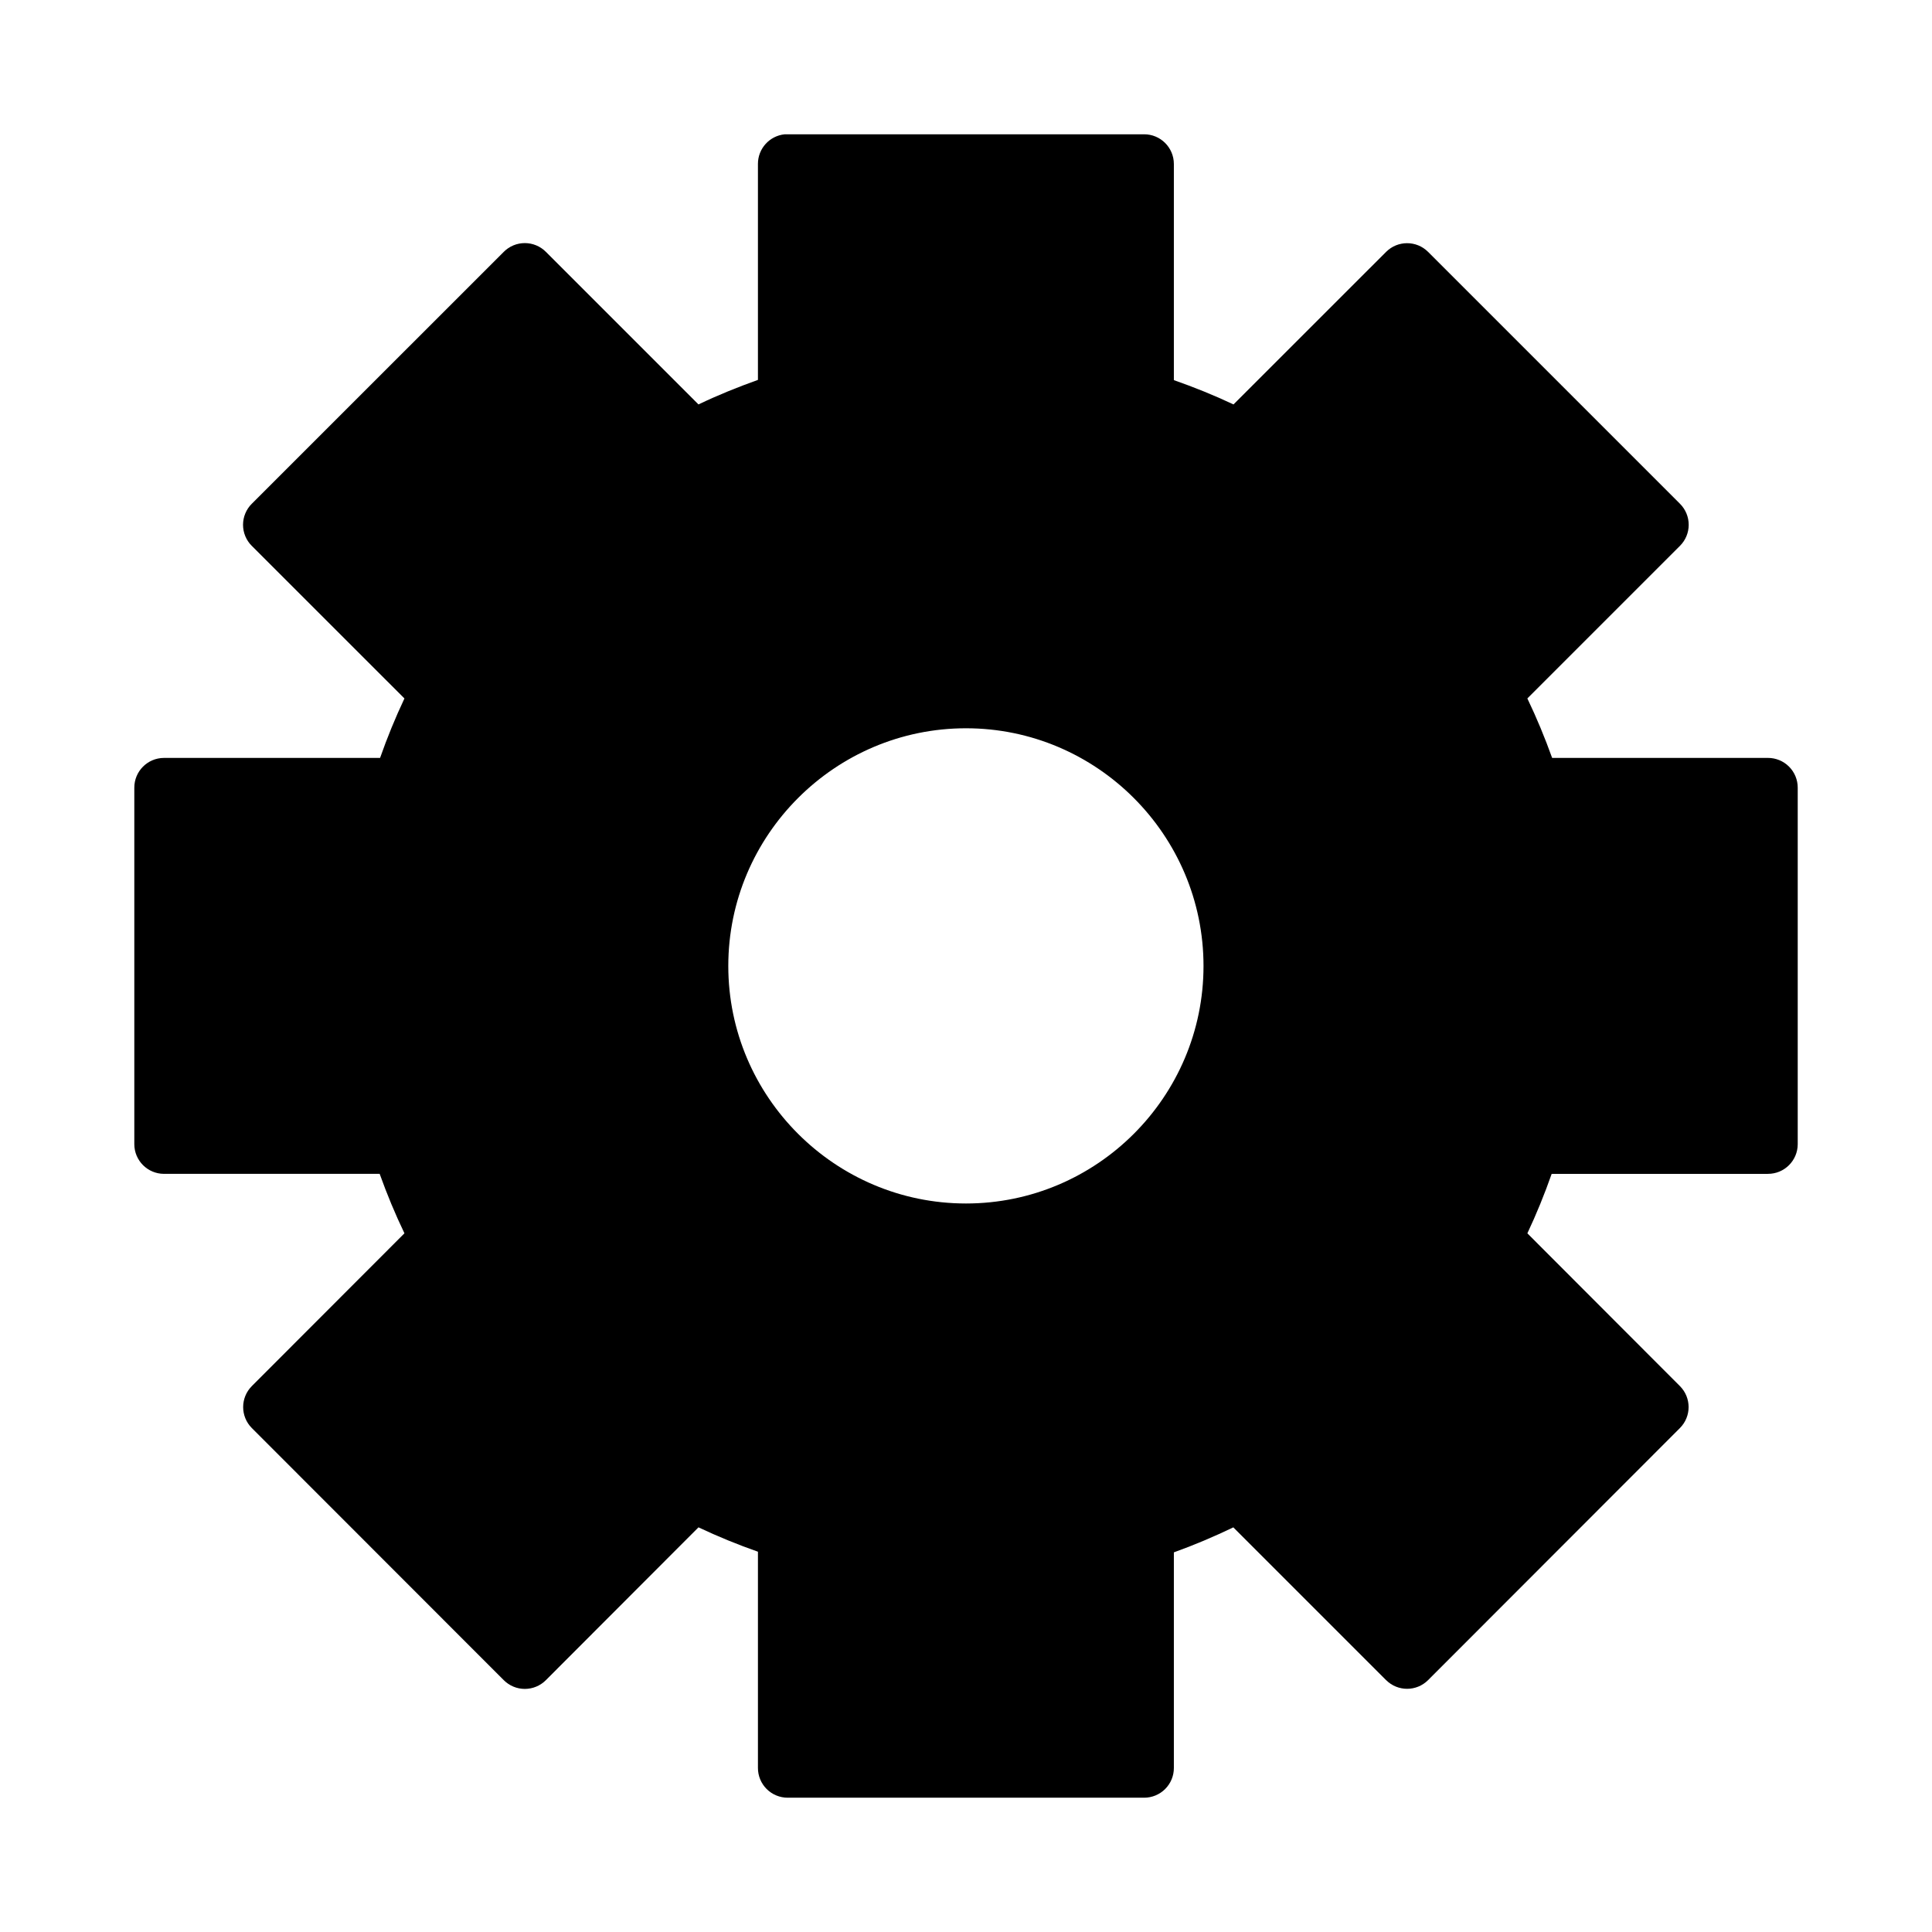 <?xml version="1.0" encoding="UTF-8"?>
<!-- Uploaded to: SVG Repo, www.svgrepo.com, Generator: SVG Repo Mixer Tools -->
<svg fill="#000000" width="800px" height="800px" version="1.1" viewBox="144 144 512 512" xmlns="http://www.w3.org/2000/svg">
 <path d="m351.95 179.59c-4.027 0.406-7.094 3.797-7.09 7.844v57.242c-5.348 1.918-10.637 4.043-15.758 6.504l-40.438-40.438c-1.477-1.488-3.488-2.32-5.582-2.32s-4.102 0.832-5.578 2.32l-66.773 66.758h-0.004c-1.484 1.477-2.32 3.484-2.32 5.582 0 2.094 0.836 4.102 2.32 5.578l40.453 40.438c-2.426 5.137-4.574 10.398-6.457 15.758h-57.289c-4.348 0.02-7.856 3.559-7.84 7.906v94.48-0.004c0.016 4.324 3.519 7.824 7.84 7.844h57.18c1.926 5.367 4.098 10.621 6.566 15.758l-40.453 40.496v0.004c-3.051 3.07-3.051 8.027 0 11.098l66.773 66.82h0.004c1.477 1.484 3.484 2.32 5.578 2.32s4.106-0.836 5.582-2.32l40.438-40.496c5.141 2.426 10.398 4.578 15.758 6.457v57.289c-0.008 2.098 0.824 4.113 2.305 5.594 1.484 1.484 3.5 2.316 5.598 2.309h94.418c2.098 0.008 4.113-0.824 5.598-2.309 1.484-1.48 2.316-3.496 2.305-5.594v-57.117c5.367-1.926 10.617-4.156 15.758-6.625l40.496 40.496 0.004-0.004c3.07 3.055 8.031 3.055 11.102 0l66.758-66.82c3.055-3.07 3.055-8.027 0-11.098l-40.438-40.496c2.422-5.141 4.562-10.398 6.441-15.758h57.305v-0.004c4.348 0.016 7.887-3.496 7.902-7.844v-94.477c0.008-2.102-0.82-4.113-2.305-5.598-1.484-1.484-3.5-2.316-5.598-2.309h-57.18c-1.918-5.352-4.106-10.633-6.566-15.758l40.438-40.438c1.484-1.477 2.32-3.484 2.32-5.578 0-2.098-0.836-4.106-2.32-5.582l-66.758-66.758c-3.07-3.055-8.031-3.055-11.102 0l-40.453 40.438c-5.156-2.43-10.426-4.555-15.805-6.441v-57.305c-0.016-4.348-3.555-7.859-7.902-7.844h-94.418c-0.27-0.012-0.543-0.012-0.812 0zm48.047 157.41c34.688 0 62.945 28.305 62.945 62.992s-28.258 62.945-62.945 62.945-62.992-28.258-62.992-62.945 28.305-62.992 62.992-62.992z" fill-rule="evenodd"/>
</svg>